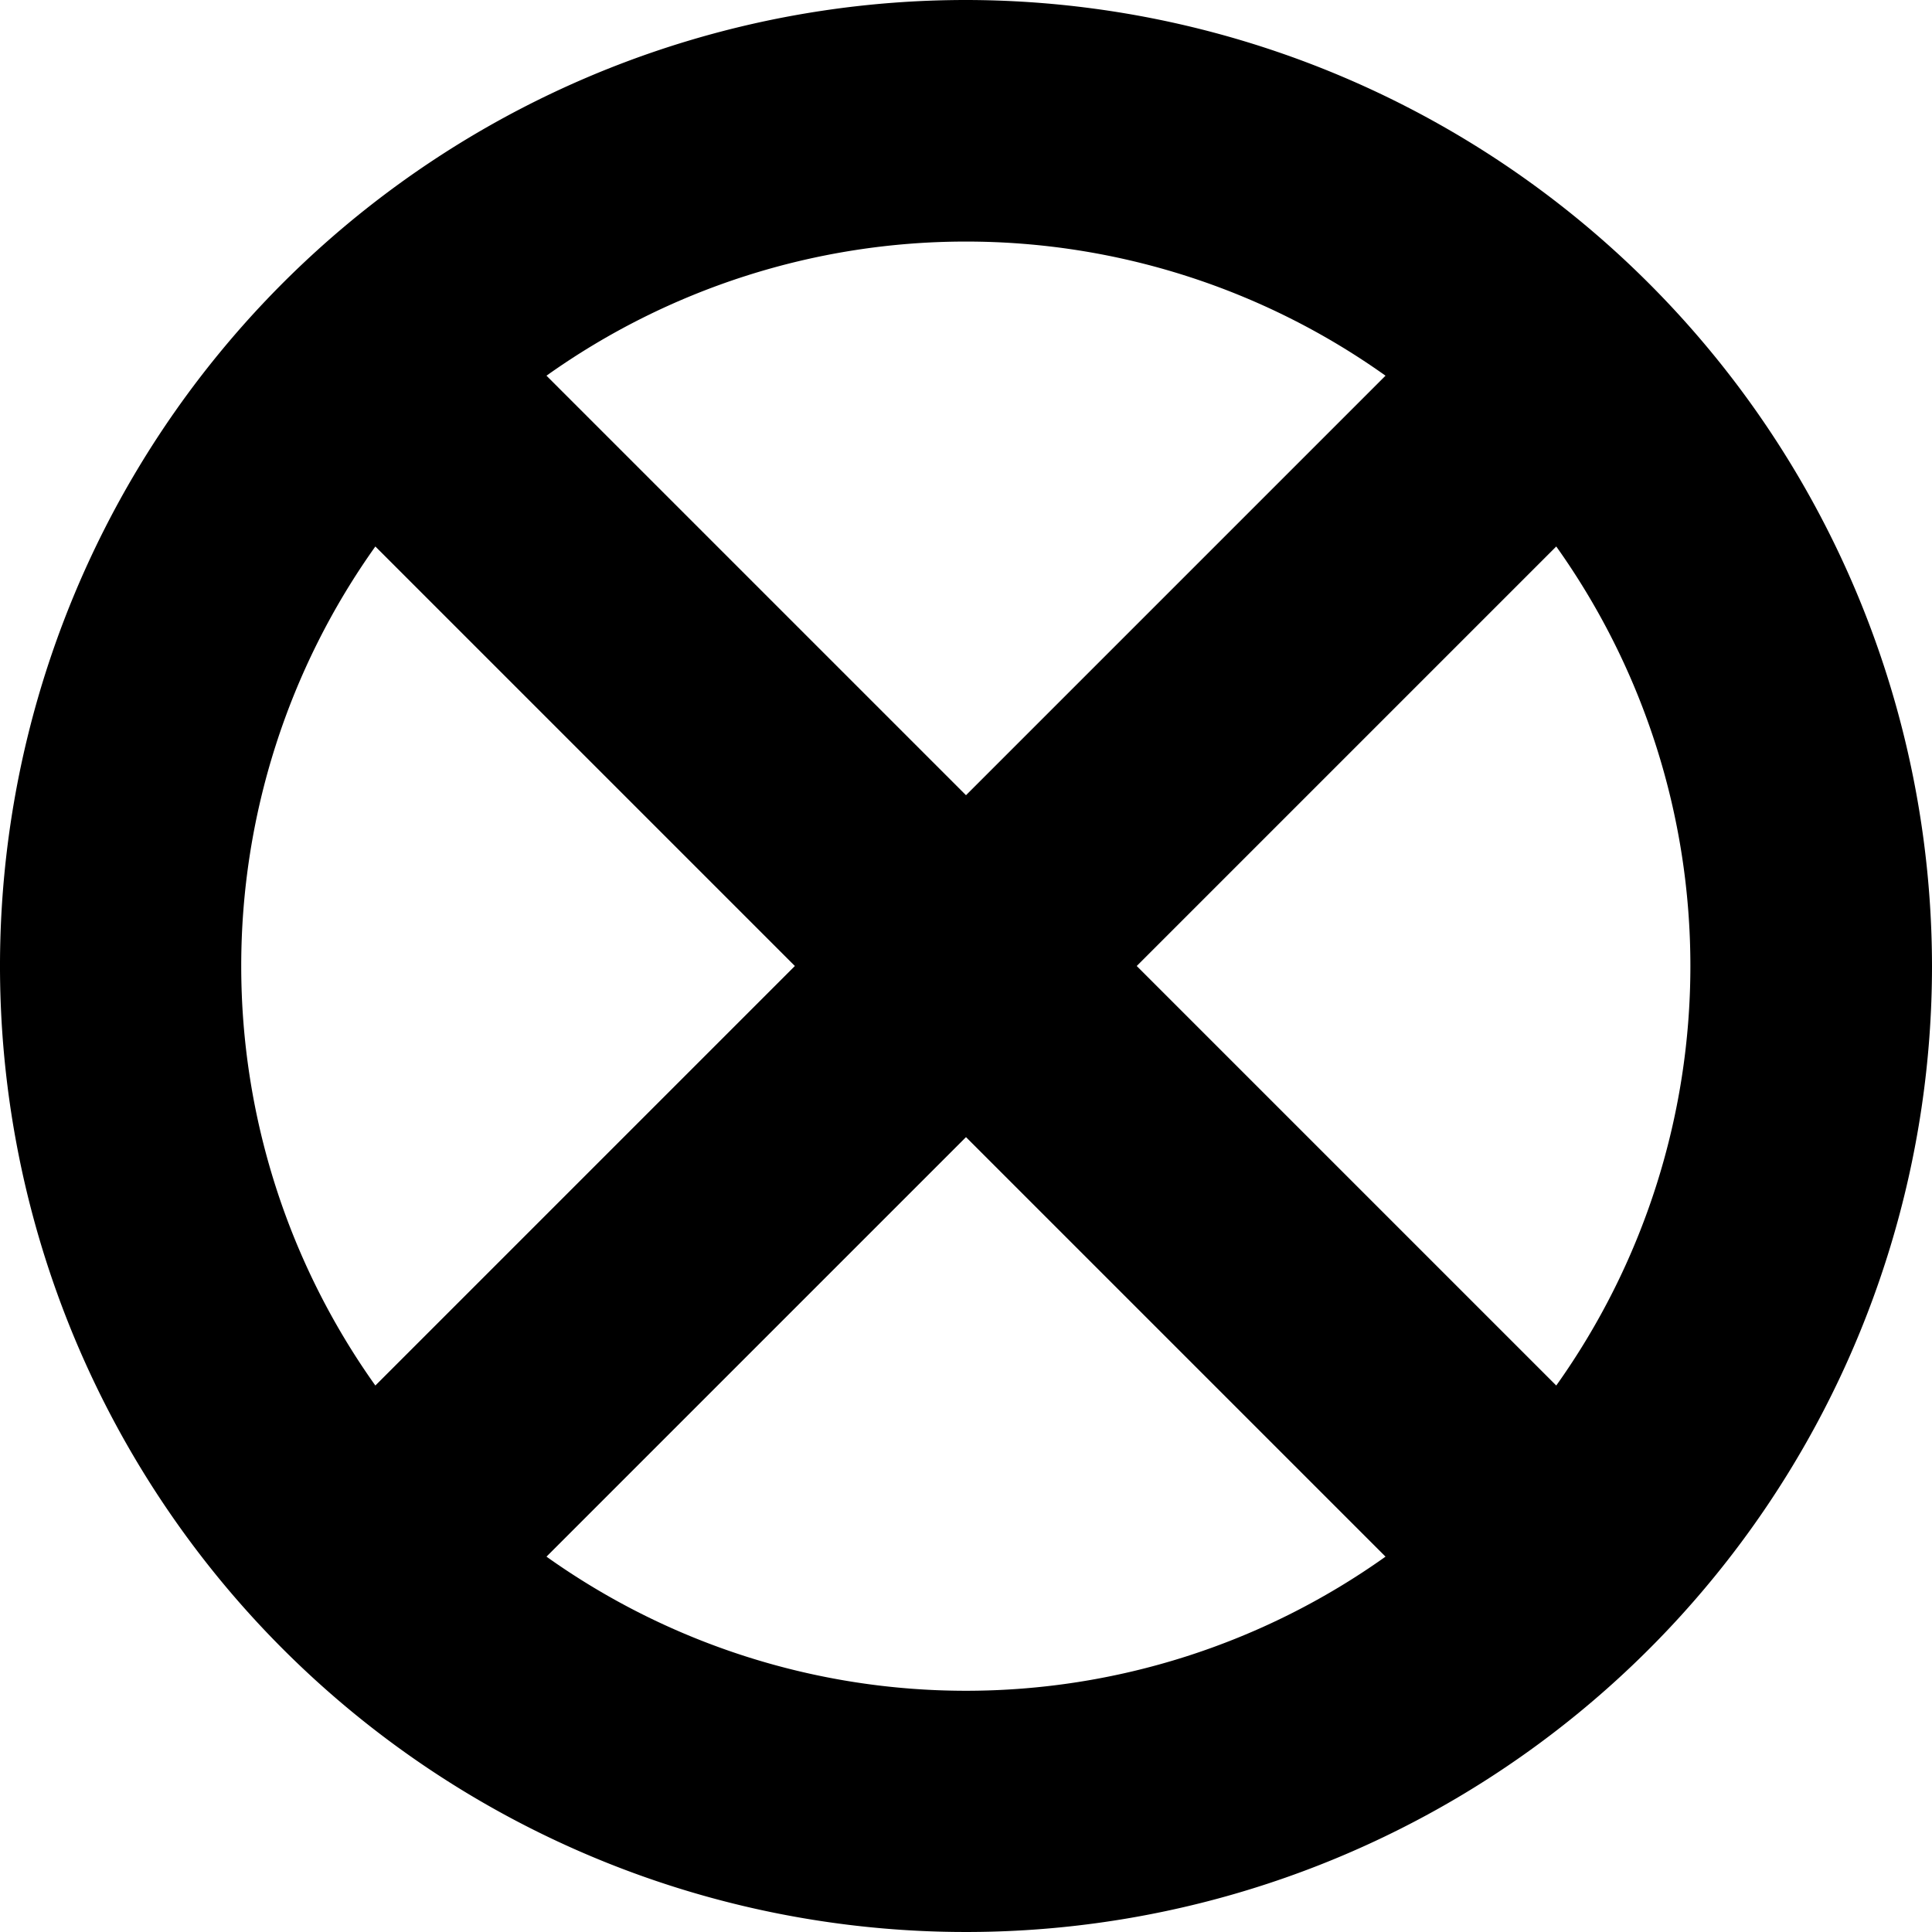 <svg xmlns="http://www.w3.org/2000/svg" width="35" height="35" viewBox="0 0 35 35">
  <path id="circle-quarters-alt" d="M17.5,0A17.5,17.5,0,1,0,35,17.5,17.519,17.519,0,0,0,17.5,0Zm3.093,17.5,7.6-7.6a13.1,13.1,0,0,1,0,15.2ZM25.1,6.806l-7.6,7.6-7.6-7.6a13.1,13.1,0,0,1,15.2,0ZM6.8,9.9l7.6,7.6L6.8,25.1a13.1,13.1,0,0,1,0-15.2ZM9.9,28.2l7.6-7.6,7.6,7.6a13.1,13.1,0,0,1-15.2,0Z"/>
</svg>
